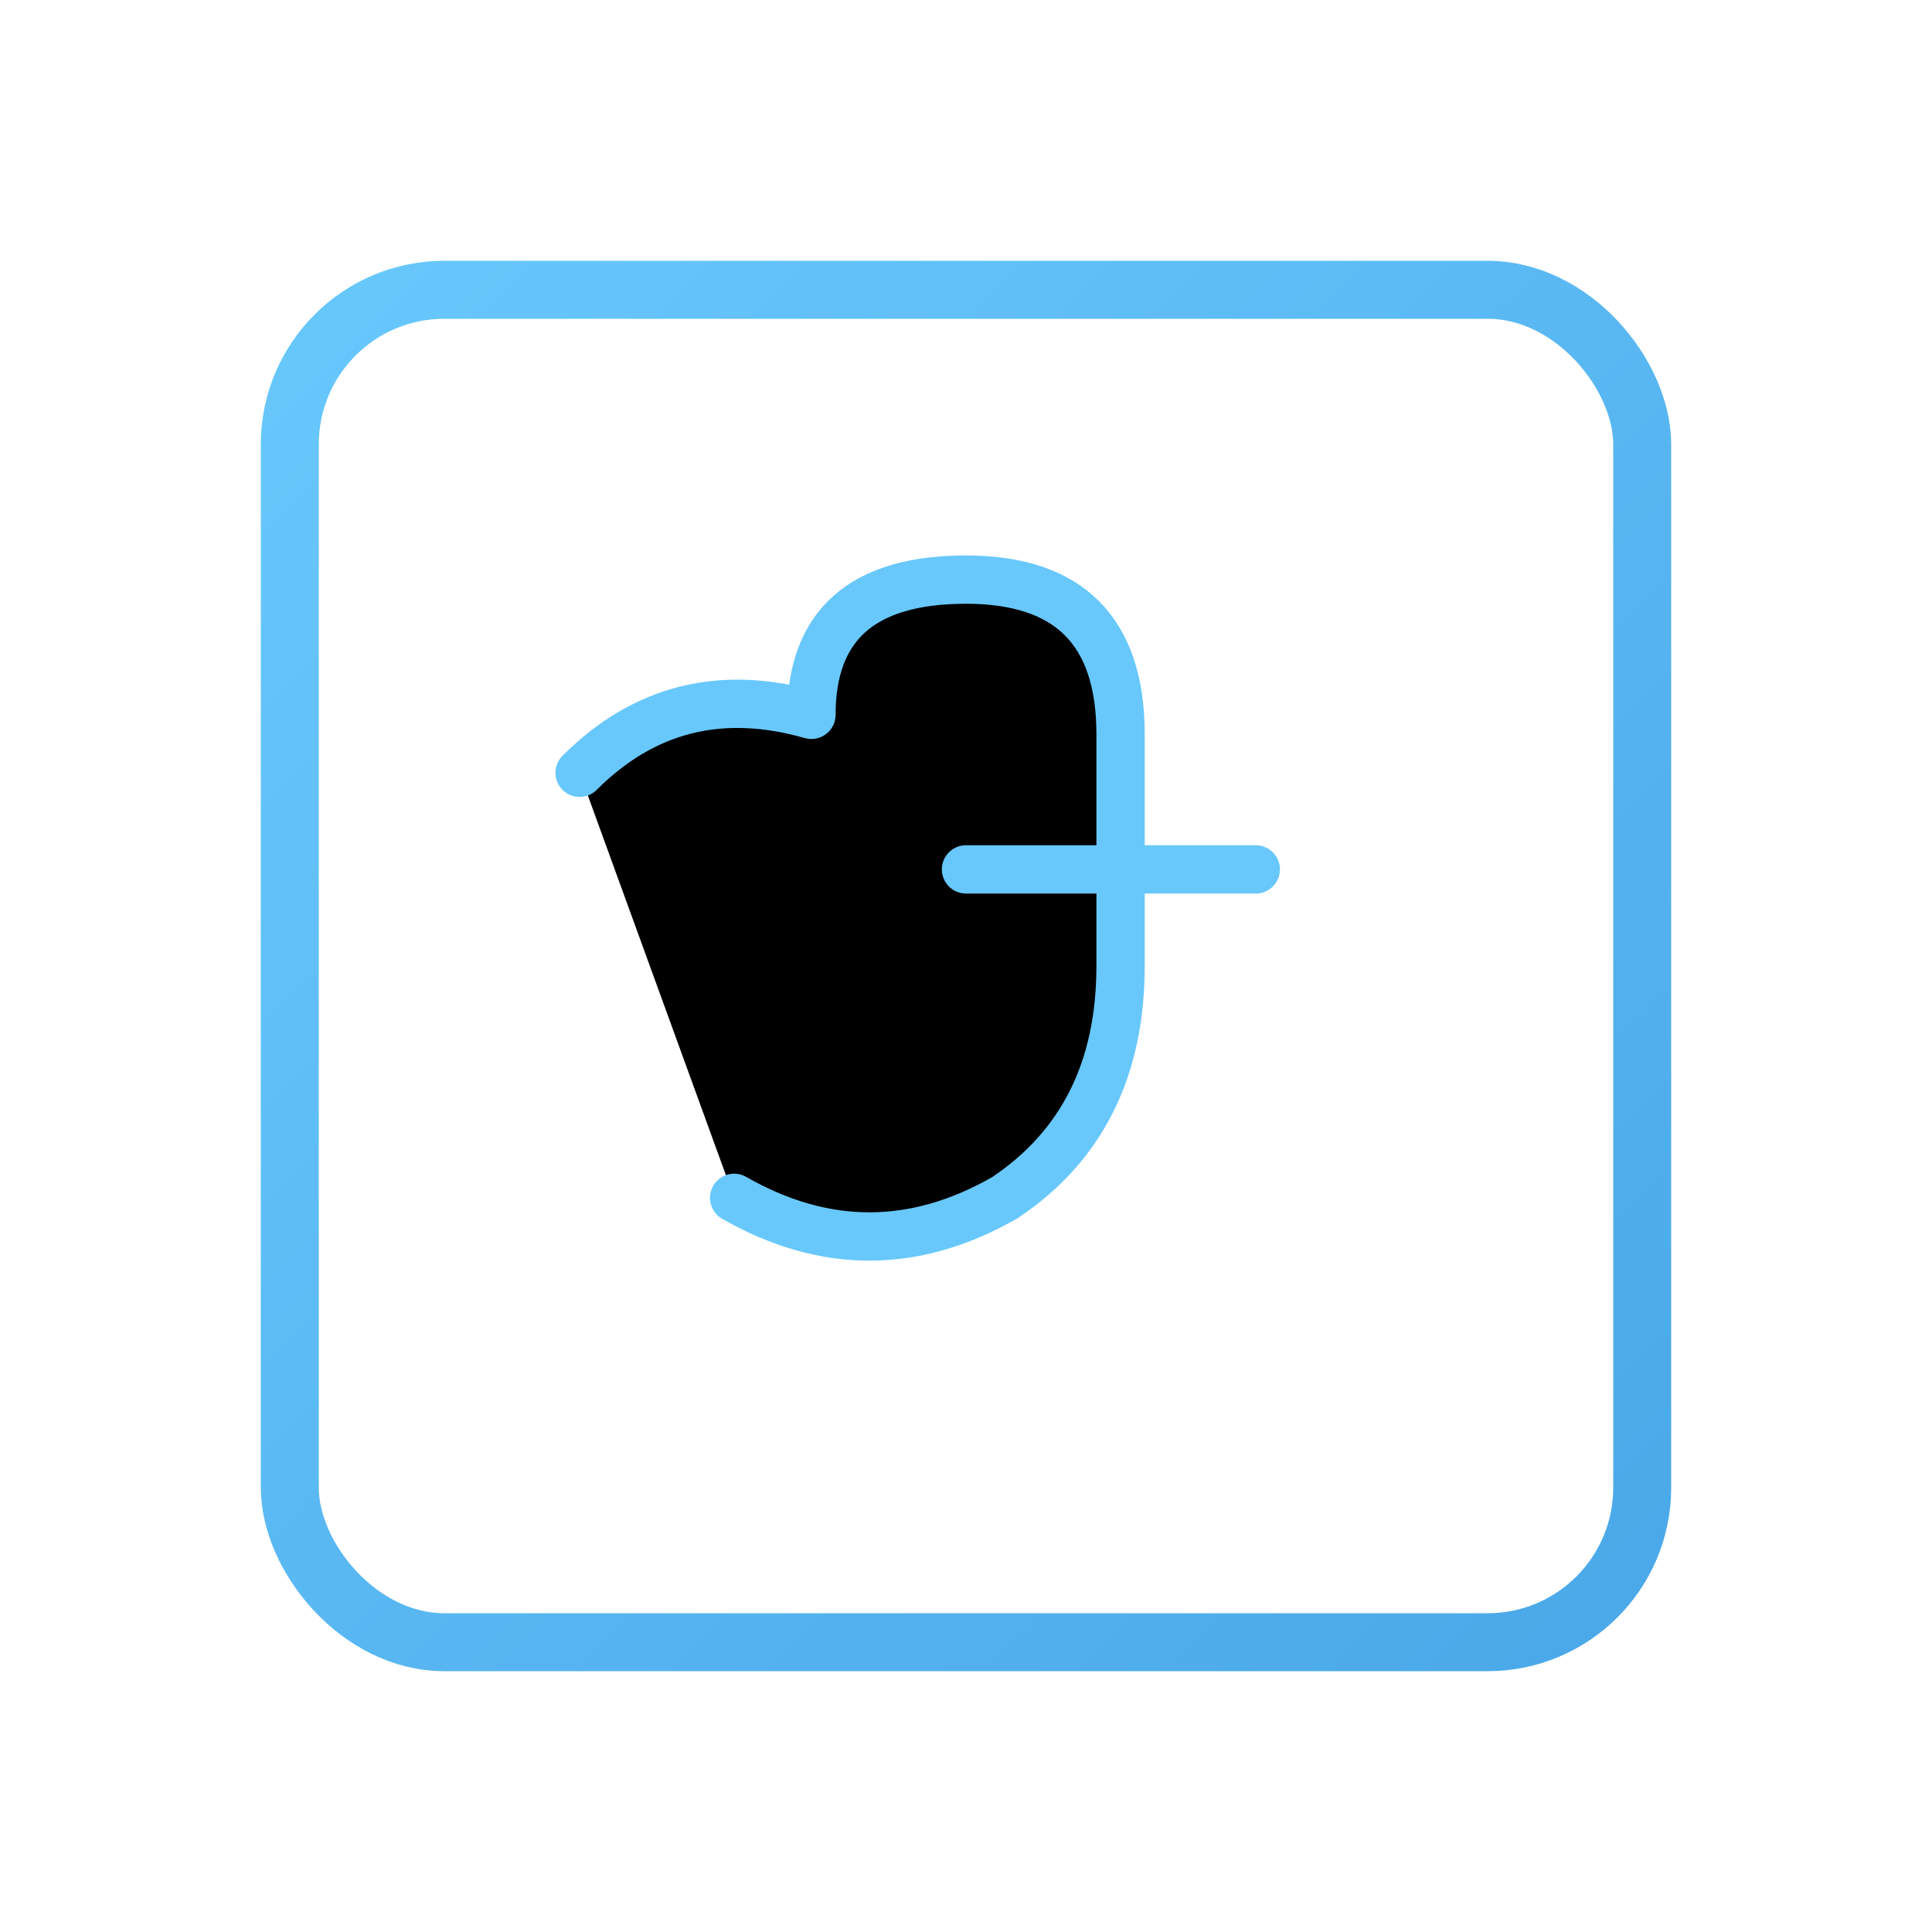 <svg xmlns="http://www.w3.org/2000/svg" viewBox="0 0 100 100">
  <defs>
    <linearGradient id="twGrad" x1="0%" y1="0%" x2="100%" y2="100%">
      <stop offset="0%" style="stop-color:#68c8fc"/>
      <stop offset="100%" style="stop-color:#4aa8e8"/>
    </linearGradient>
  </defs>
  <rect x="15" y="15" width="70" height="70" rx="8" fill="none" stroke="url(#twGrad)" stroke-width="3"/>
  <path d="M 30 40 Q 35 35 42 37 Q 42 30 50 30 Q 58 30 58 38 L 58 50 Q 58 58 52 62 Q 45 66 38 62 M 50 45 L 65 45" stroke="#68c8fc" stroke-width="2.5" stroke-linecap="round" stroke-linejoin="round"/>
</svg>
